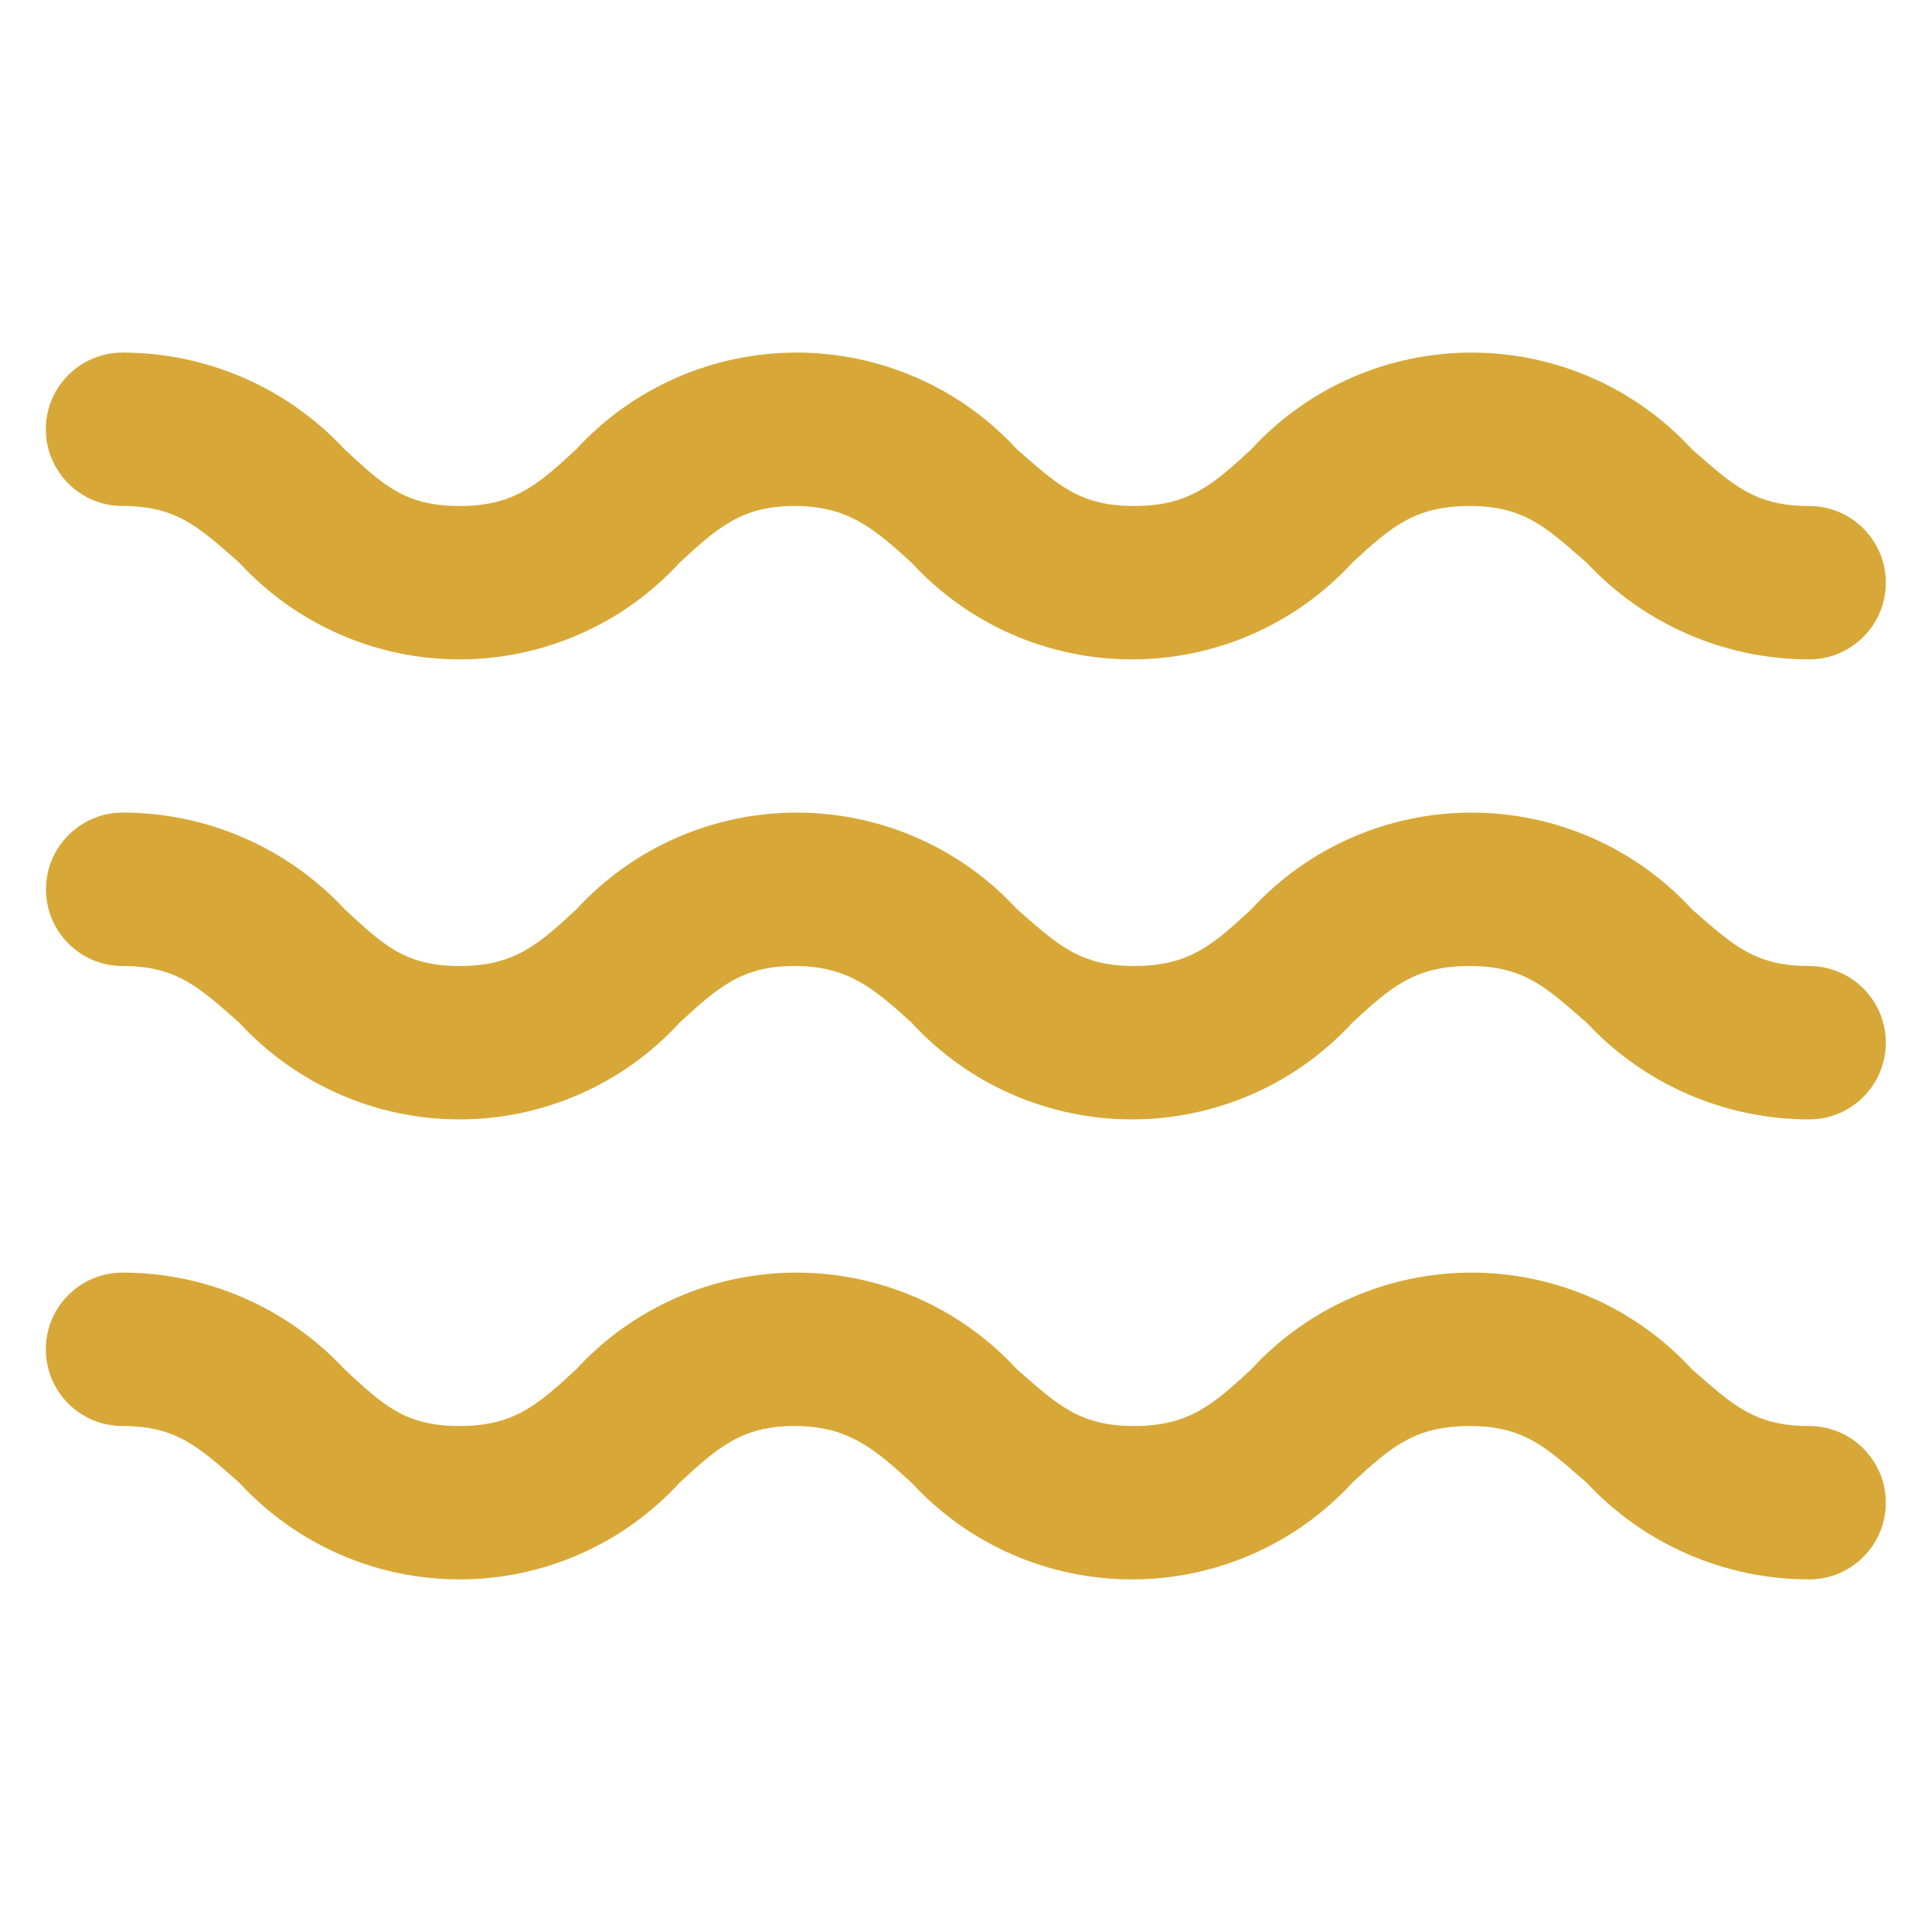 <?xml version="1.0" encoding="utf-8"?>
<!-- Generator: Adobe Illustrator 24.1.2, SVG Export Plug-In . SVG Version: 6.00 Build 0)  -->
<svg version="1.2" baseProfile="tiny" id="Layer_1" xmlns="http://www.w3.org/2000/svg" xmlns:xlink="http://www.w3.org/1999/xlink"
	 x="0px" y="0px" viewBox="0 0 1000 1000" overflow="visible" xml:space="preserve">
<g>
	<path fill="#D7A837" d="M63.4,500c28.2,0,39.7,11.1,60.5,29.4c29.3,31.8,70.6,50,113.9,50s84.6-18.1,113.9-50
		c19.8-18.3,32.3-29.4,59.5-29.4c27.2,0,40.7,11.1,60.7,29.4c29.3,31.9,70.7,50,114,50c43.3,0,84.7-18.1,114-50
		c19.8-18.3,32.3-29.4,60.7-29.4c28.4,0,39.7,11.1,60.7,29.4h0c29.8,31.9,71.5,50,115.1,50c21.9,0,39.7-17.8,39.7-39.7
		c0-21.9-17.8-39.7-39.7-39.7c-28.4,0-39.7-11.1-60.7-29.4c-29.3-31.9-70.7-50-114-50c-43.3,0-84.7,18.1-114,50
		C628,488.9,615.5,500,587.1,500c-28.4,0-39.7-11.1-60.7-29.4h0c-29.3-31.9-70.7-50-114-50c-43.3,0-84.7,18.1-114,50
		c-19.8,18.3-32.1,29.4-60.5,29.4c-28.4,0-39.7-11.1-59.5-29.4h0c-29.7-31.9-71.3-50-114.9-50c-21.9,0-39.7,17.8-39.7,39.7
		C23.8,482.2,41.5,500,63.4,500L63.4,500z"/>
	<path fill="#D7A837" d="M63.4,261.9c28.2,0,39.7,11.1,60.5,29.4c29.3,31.8,70.6,50,113.9,50s84.6-18.1,113.9-50
		c19.8-18.3,32.3-29.4,59.5-29.4c27.2,0,40.7,11.1,60.7,29.4c29.3,31.9,70.7,50,114,50c43.3,0,84.7-18.1,114-50
		c19.8-18.3,32.3-29.4,60.7-29.4c28.4,0,39.7,11.1,60.7,29.4h0c29.8,31.9,71.5,50,115.1,50c21.9,0,39.7-17.8,39.7-39.7
		s-17.8-39.7-39.7-39.7c-28.4,0-39.7-11.1-60.7-29.4c-29.3-31.9-70.7-50-114-50c-43.3,0-84.7,18.1-114,50
		c-19.8,18.3-32.3,29.4-60.7,29.4c-28.4,0-39.7-11.1-60.7-29.4h0c-29.3-31.9-70.7-50-114-50c-43.3,0-84.7,18.1-114,50
		c-19.8,18.3-32.1,29.4-60.5,29.4c-28.4,0-39.7-11.1-59.5-29.4h0c-29.7-31.9-71.3-50-114.9-50c-21.9,0-39.7,17.8-39.7,39.7
		C23.8,244.1,41.5,261.9,63.4,261.9L63.4,261.9z"/>
	<path fill="#D7A837" d="M63.4,738.1c28.2,0,39.7,11.1,60.5,29.4c29.3,31.8,70.6,50,113.9,50s84.6-18.1,113.9-50
		c19.8-18.3,32.3-29.4,59.5-29.4c27.2,0,40.7,11.1,60.7,29.4c29.3,31.9,70.7,50,114,50c43.3,0,84.7-18.1,114-50
		c19.8-18.3,32.3-29.4,60.7-29.4c28.4,0,39.7,11.1,60.7,29.4h0c29.8,31.9,71.5,50,115.1,50c21.9,0,39.7-17.8,39.7-39.7
		c0-21.9-17.8-39.7-39.7-39.7c-28.4,0-39.7-11.1-60.7-29.4c-29.3-31.9-70.7-50-114-50c-43.3,0-84.7,18.1-114,50
		c-19.8,18.3-32.3,29.4-60.7,29.4c-28.4,0-39.7-11.1-60.7-29.4h0c-29.3-31.9-70.7-50-114-50c-43.3,0-84.7,18.1-114,50
		c-19.8,18.3-32.1,29.4-60.5,29.4c-28.4,0-39.7-11.1-59.5-29.4h0c-29.7-31.9-71.3-50-114.9-50c-21.9,0-39.7,17.8-39.7,39.7
		C23.8,720.4,41.5,738.1,63.4,738.1L63.4,738.1z"/>
</g>
</svg>
